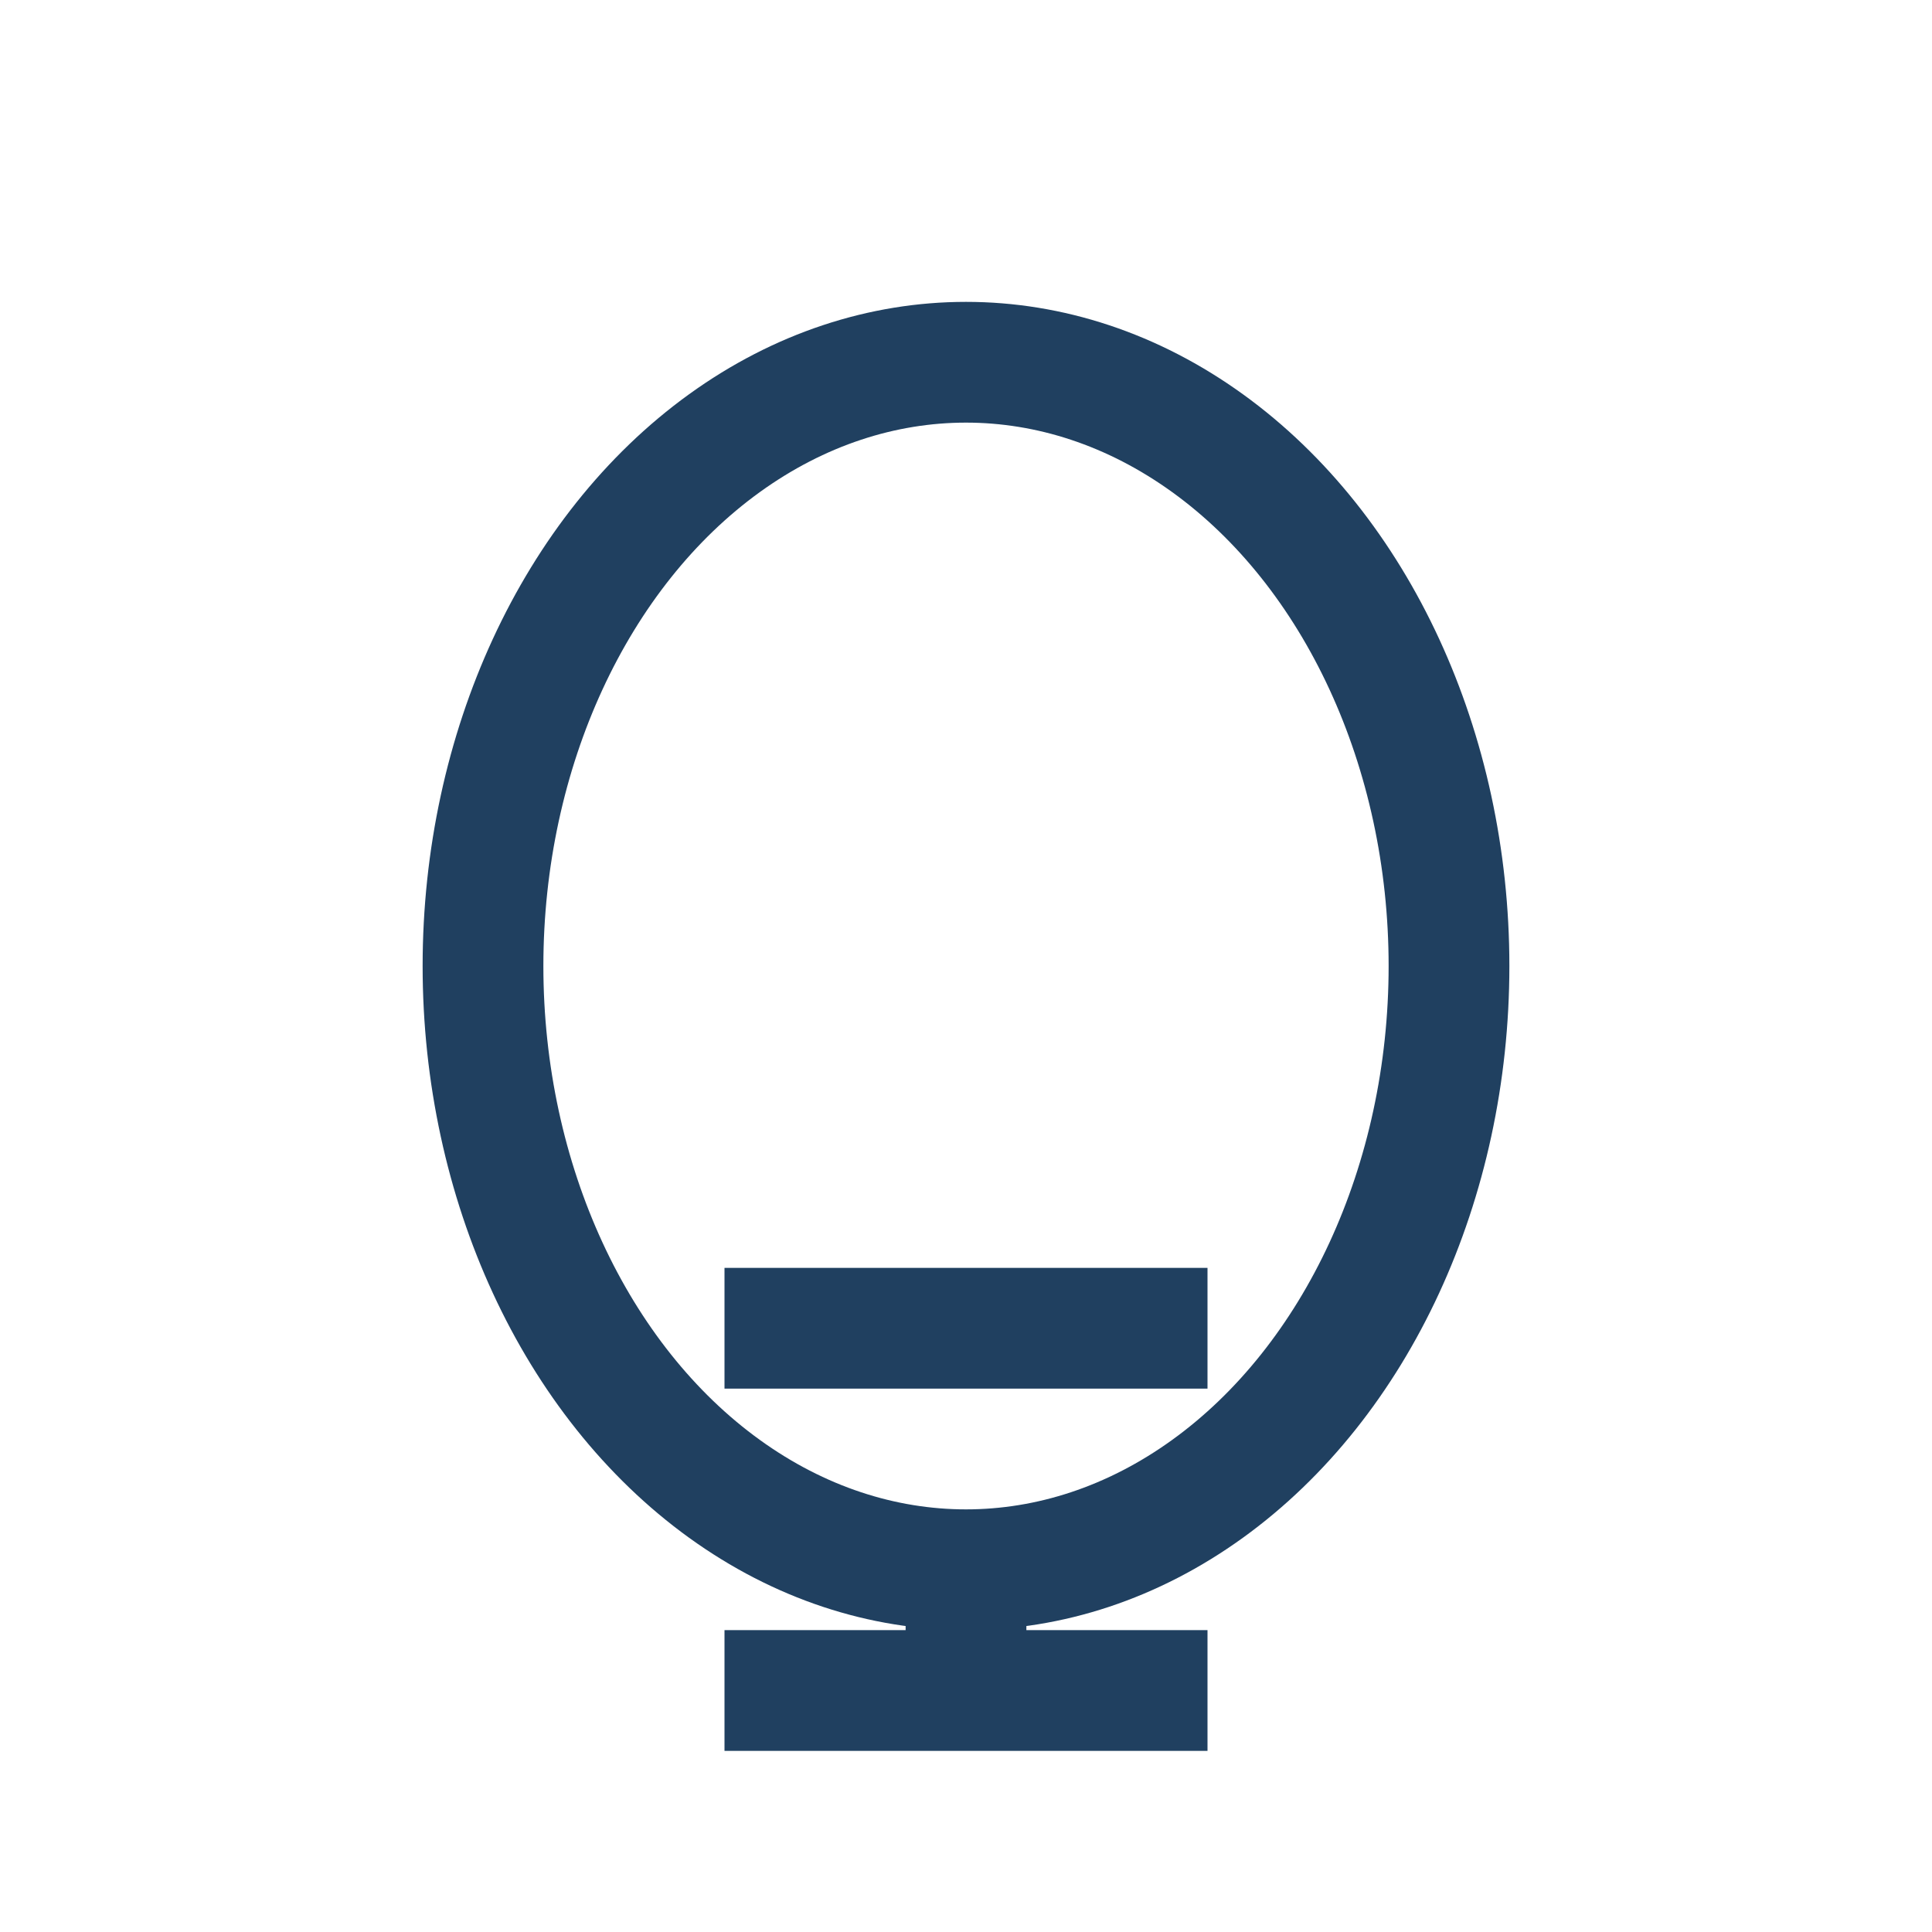 <?xml version="1.0" encoding="UTF-8"?>
<svg xmlns="http://www.w3.org/2000/svg" viewBox="0 0 32 32" width="32" height="32"><g fill="none" stroke="#204060" stroke-width="2"><ellipse cx="16" cy="16" rx="8" ry="10"/><path d="M16 26v2M12 28h8"/><path d="M12 22h8"/></g></svg>